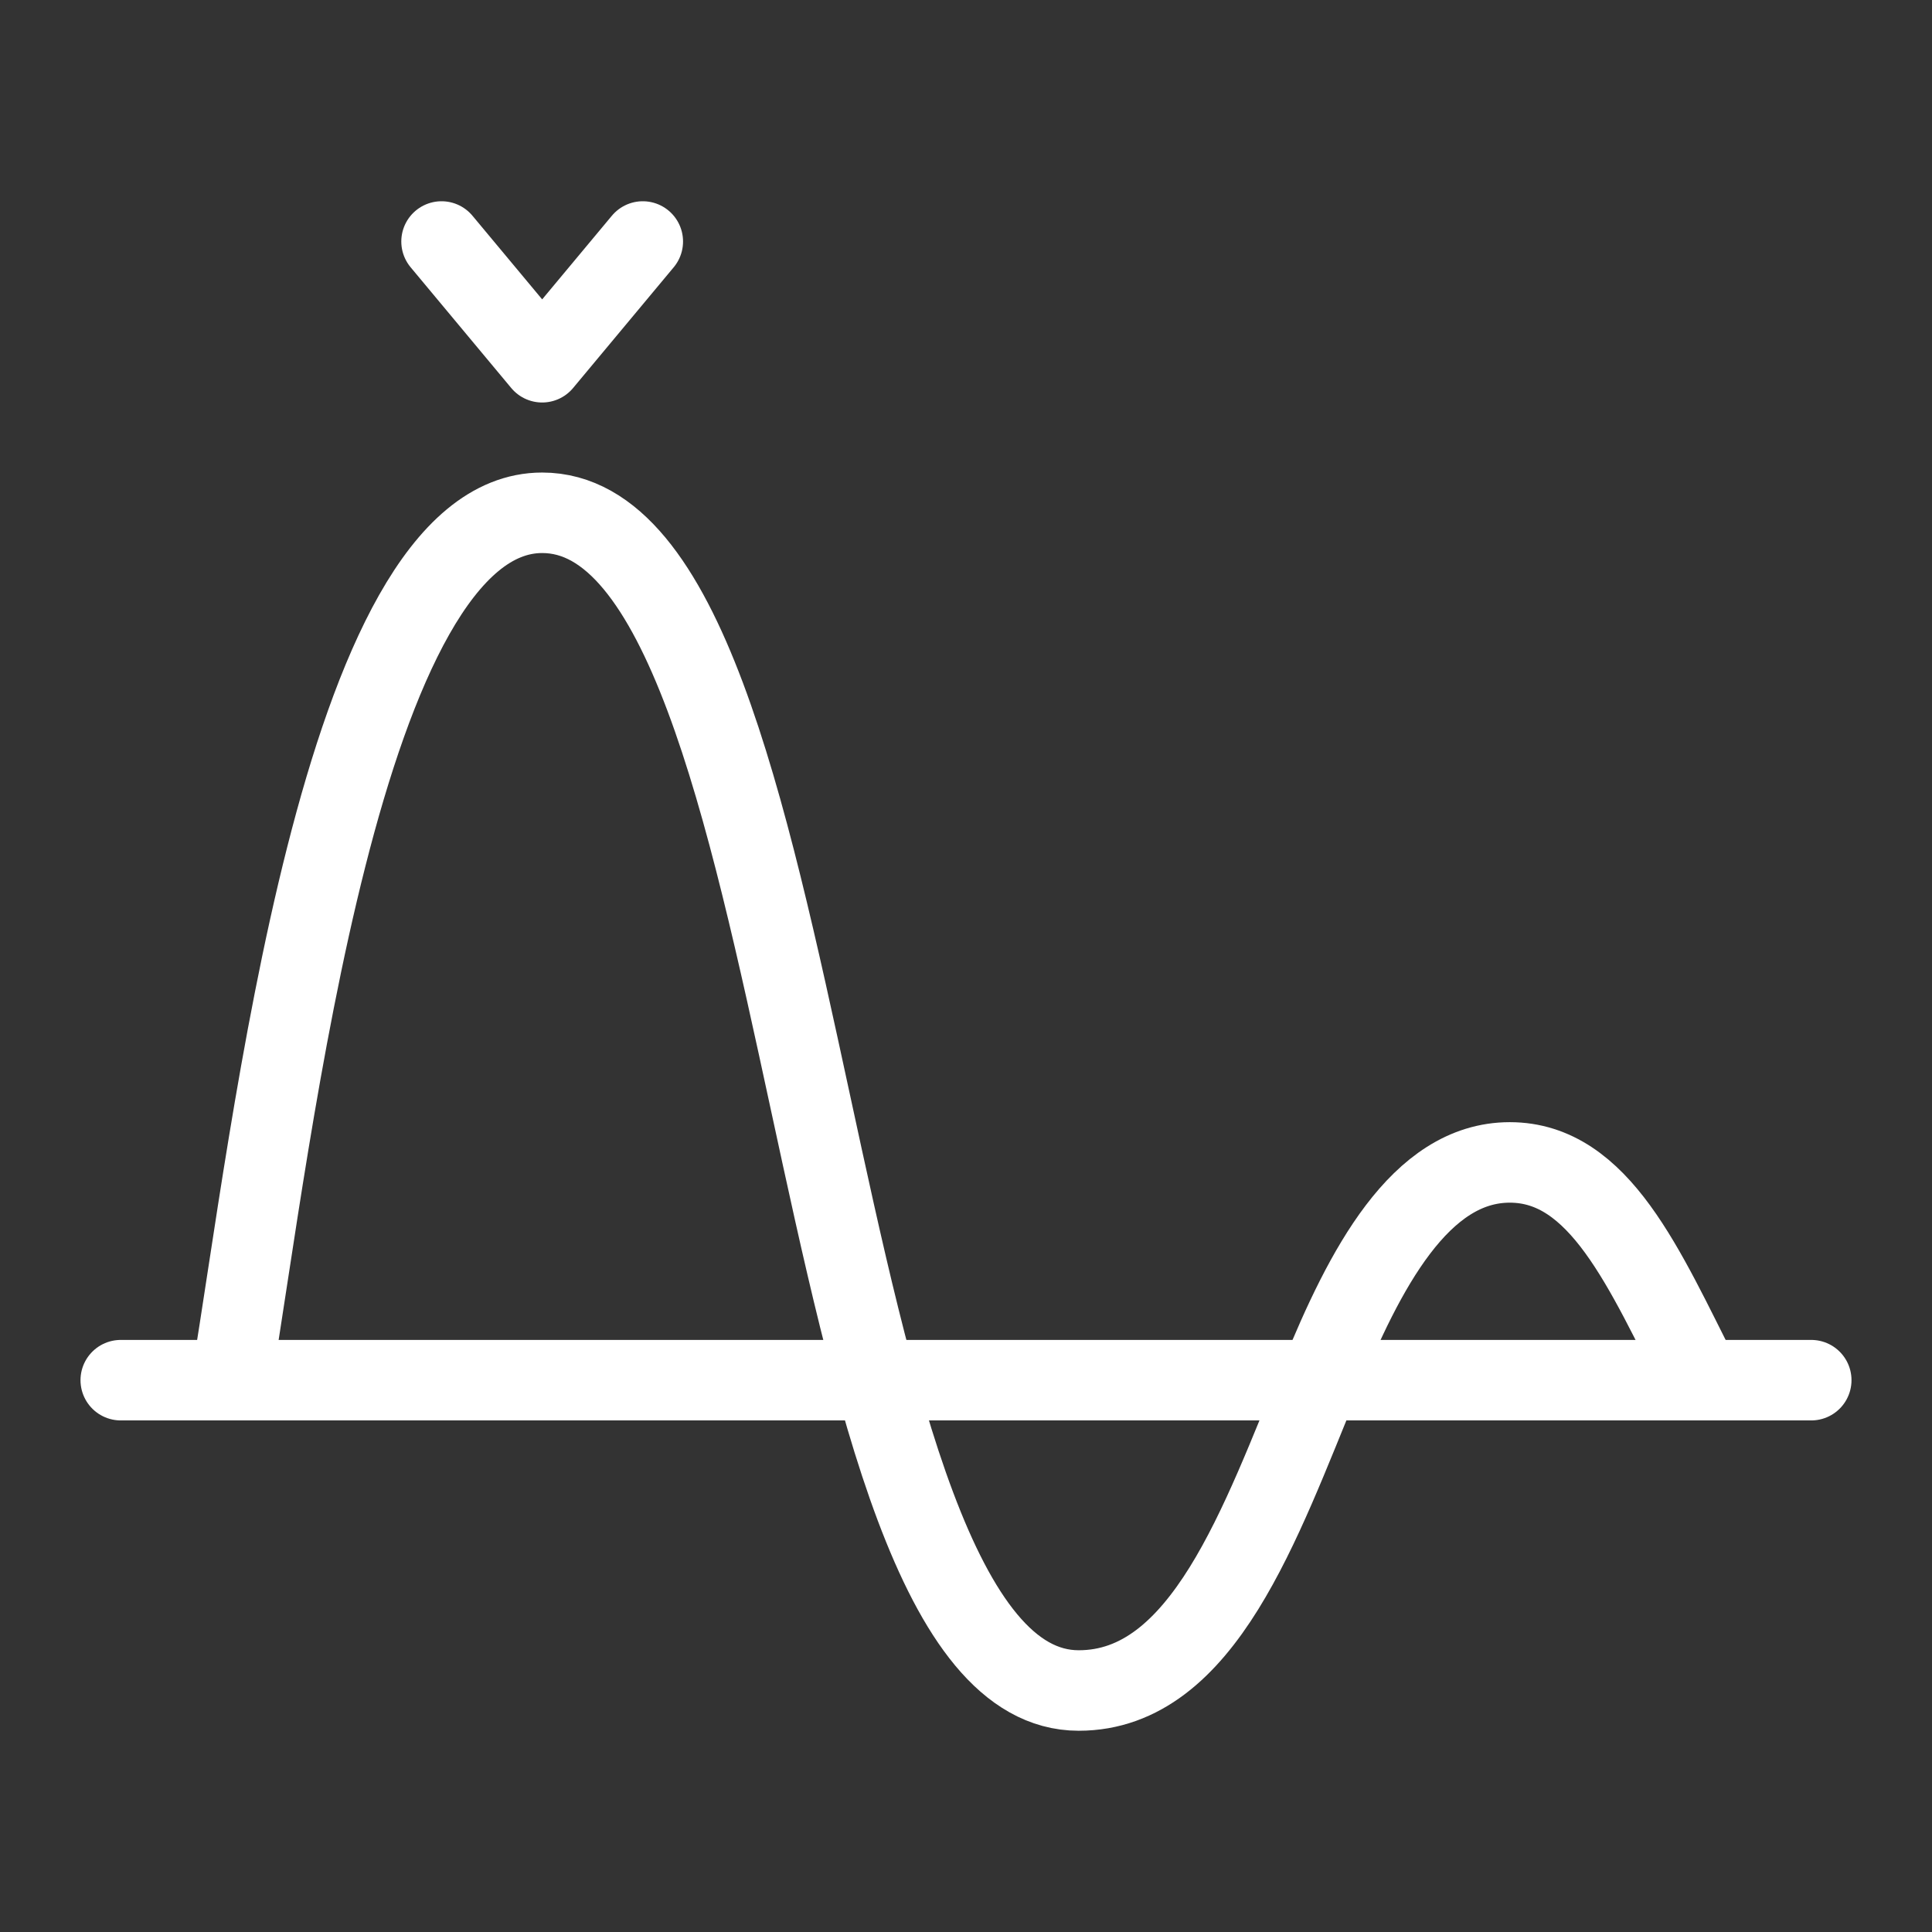 <?xml version="1.0" encoding="UTF-8" standalone="no"?>
<svg xmlns="http://www.w3.org/2000/svg" viewBox="0 0 48 48"><rect x="0" y="0" width="48" height="48" fill="#333333" stroke="none"/><defs><style>.cls-1,.cls-2{fill:none;}.cls-1{stroke:#fff;stroke-linecap:round;stroke-linejoin:round;stroke-width:2px;}</style></defs><g id="Pages_Loudness_Correction" data-name="Pages – Loudness Correction"><line class="cls-1" x1="45" y1="34.29" x2="3" y2="34.29"/><path class="cls-1" d="M5.75,34.28c1-5.93,2.71-21.54,7.72-21.54,7,0,6.32,29.26,13.33,29.26,3.1,0,4.52-4.18,6-7.76,1.1-2.7,2.48-5.36,4.71-5.36s3.34,2.63,4.74,5.4"/><polyline class="cls-1" points="15.97 6 13.47 9 10.97 6"/><rect class="cls-2" width="48" height="48"/></g></svg>
